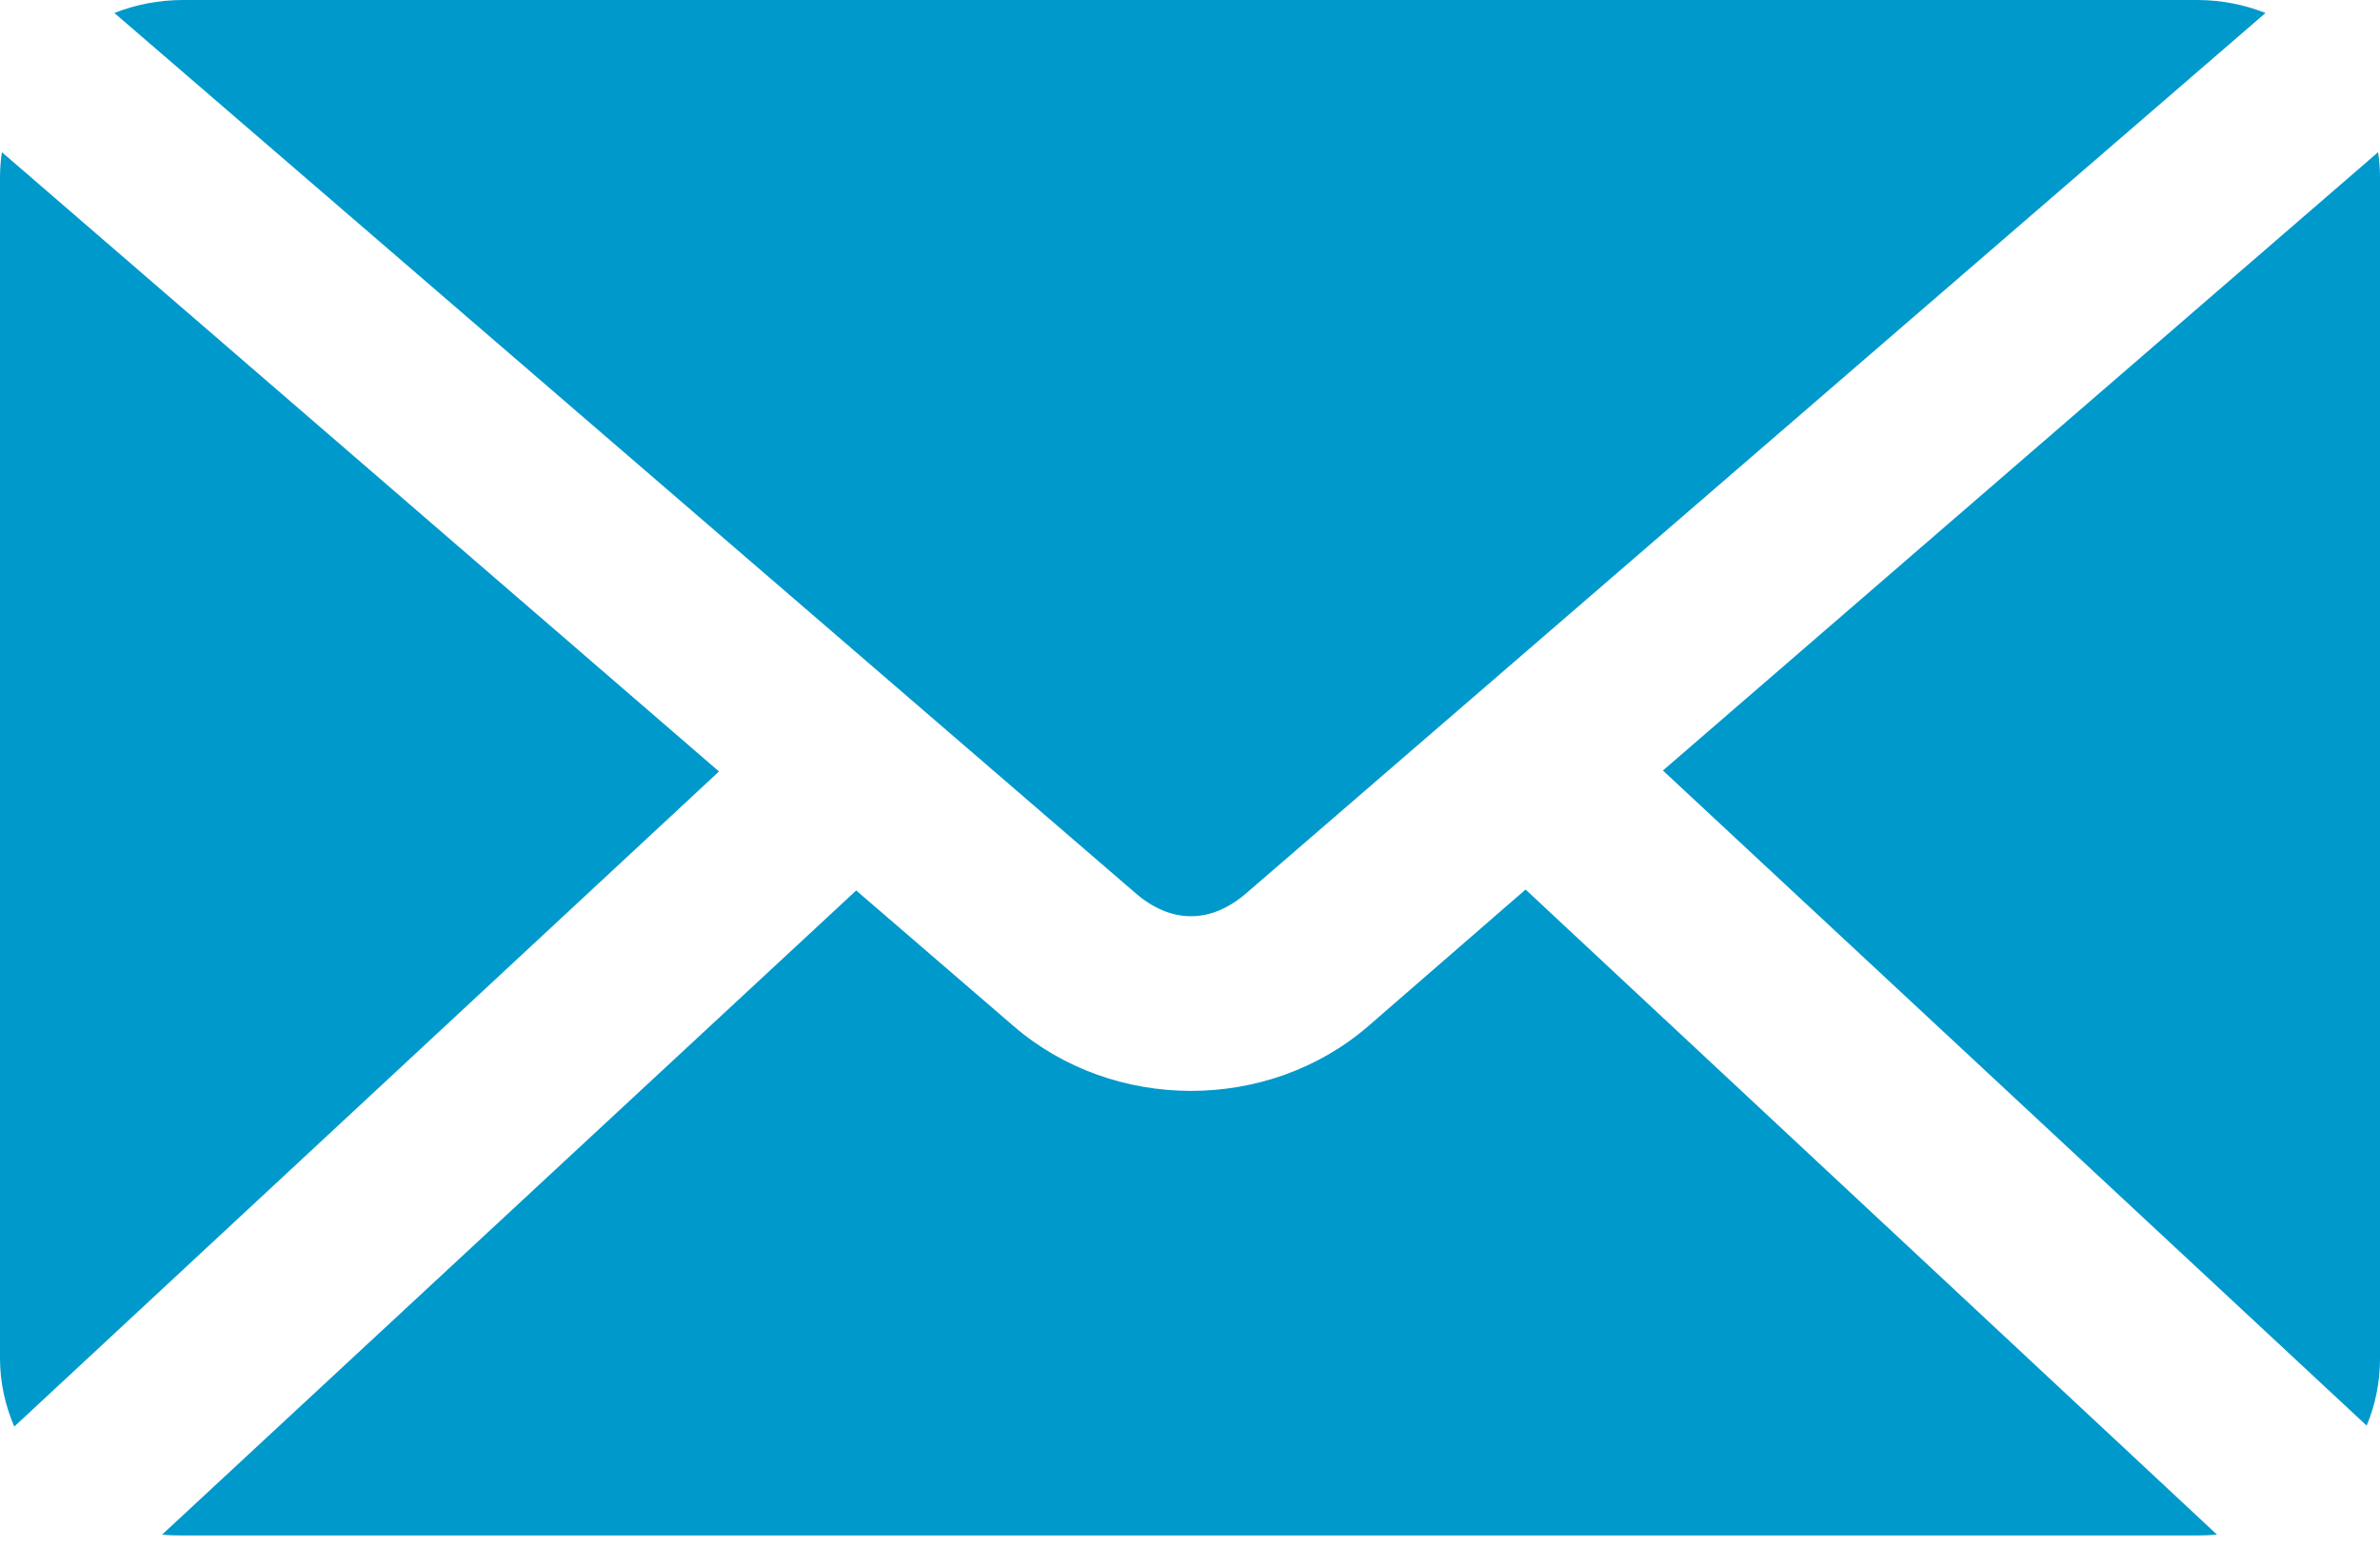 <svg width="20" height="13" viewBox="0 0 20 13" fill="none" xmlns="http://www.w3.org/2000/svg">
<path d="M1.538 0C1.334 0 1.139 0.039 0.961 0.109L9.543 7.506C9.842 7.764 10.174 7.764 10.473 7.506L19.038 0.109C18.86 0.039 18.666 0 18.462 0H1.538ZM0.016 1.279C0.006 1.347 0 1.418 0 1.489V11.414C0 11.618 0.044 11.812 0.12 11.988L6.042 6.483L0.016 1.279H0.016ZM19.984 1.279L13.974 6.475L19.888 11.98C19.961 11.806 20 11.615 20 11.414V1.489C20 1.418 19.994 1.347 19.984 1.279H19.984ZM12.82 7.475L11.498 8.623C10.658 9.349 9.358 9.348 8.518 8.623L7.195 7.483L1.362 12.896C1.419 12.902 1.48 12.903 1.538 12.903H18.462C18.517 12.903 18.575 12.901 18.63 12.896L12.82 7.475Z" fill="#0099CC"/>
</svg>
